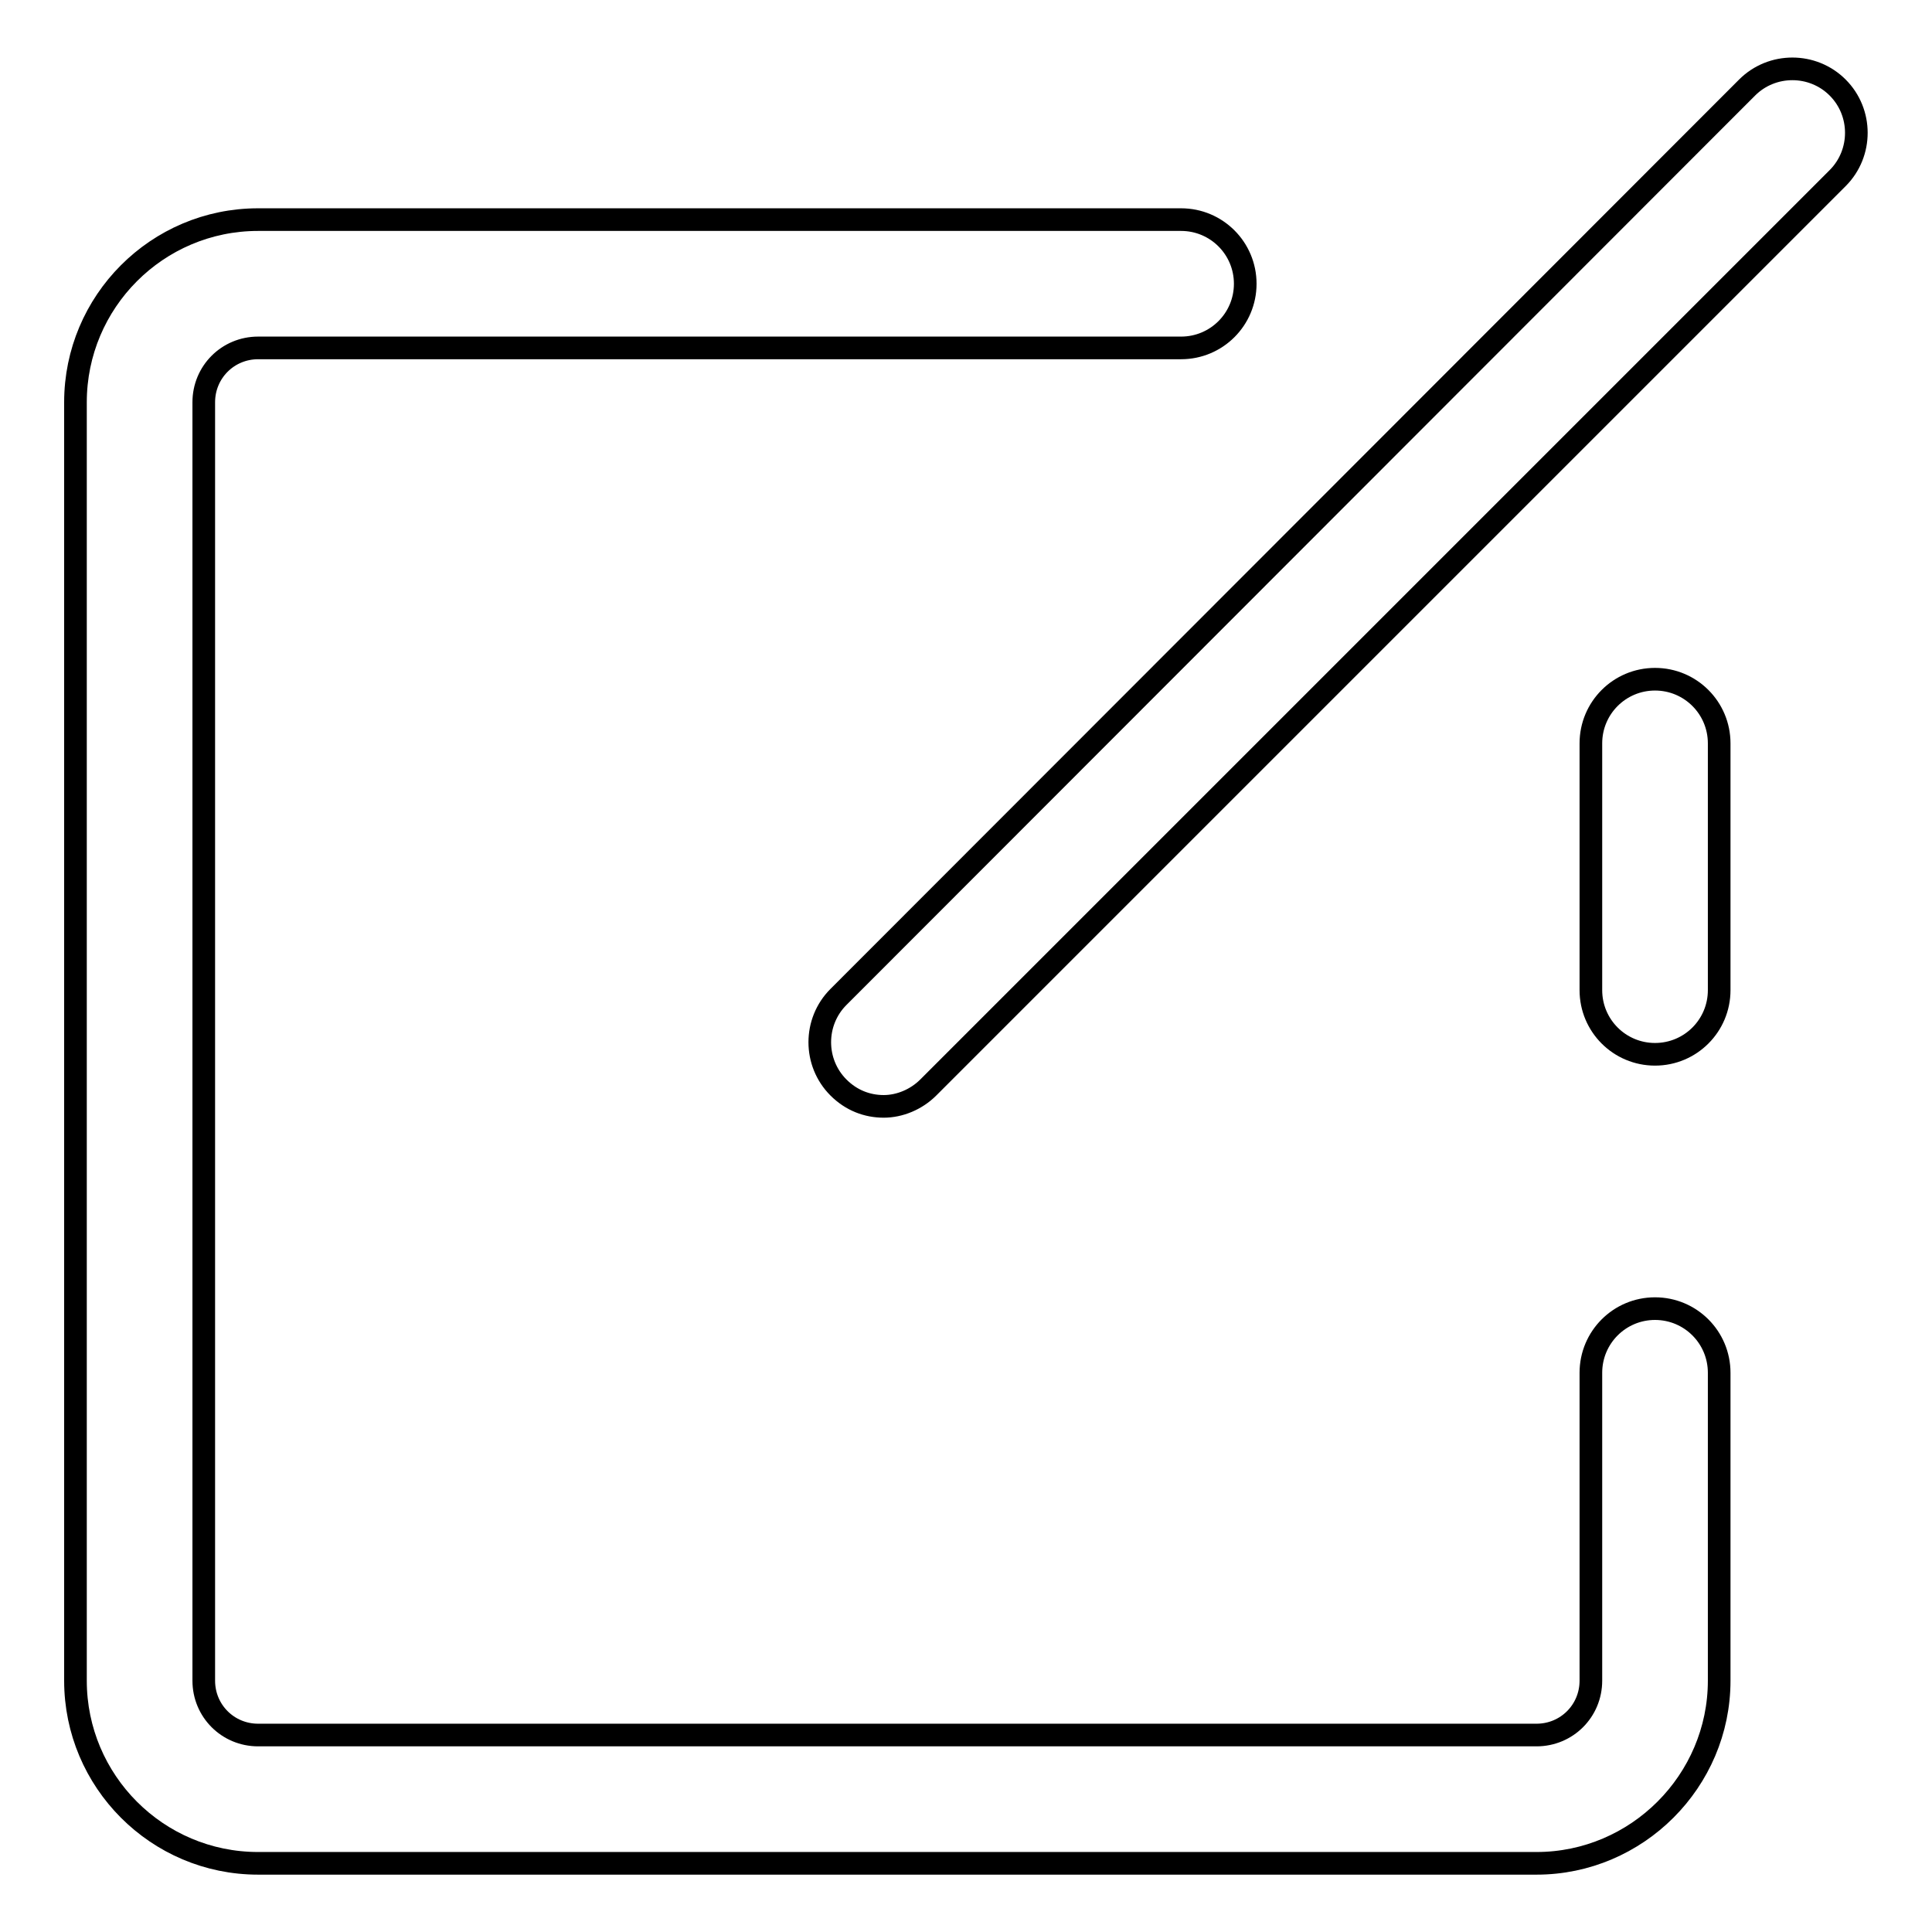 <?xml version="1.0" encoding="utf-8"?>
<!-- Svg Vector Icons : http://www.onlinewebfonts.com/icon -->
<!DOCTYPE svg PUBLIC "-//W3C//DTD SVG 1.1//EN" "http://www.w3.org/Graphics/SVG/1.1/DTD/svg11.dtd">
<svg version="1.1" xmlns="http://www.w3.org/2000/svg" xmlns:xlink="http://www.w3.org/1999/xlink" x="0px" y="0px" viewBox="0 0 256 256" enable-background="new 0 0 256 256" xml:space="preserve">
<g> <path stroke-width="3" fill-opacity="0" stroke="#000000"  d="M203.6,246.9H34.2C20.8,246.9,10,236,10,222.7V53.3c0-13.3,10.8-24.2,24.2-24.2h122.3 c4.7,0,8.5,3.8,8.5,8.5s-3.8,8.5-8.5,8.5H34.2c-4,0-7.2,3.2-7.2,7.2v169.4c0,4,3.2,7.2,7.2,7.2h169.4c4,0,7.2-3.2,7.2-7.2v-40.8 c0-4.7,3.8-8.5,8.5-8.5c4.7,0,8.5,3.8,8.5,8.5v40.8C227.8,236,216.9,246.9,203.6,246.9z M219.3,139.7c-4.7,0-8.5-3.8-8.5-8.5V98.5 c0-4.7,3.8-8.5,8.5-8.5c4.7,0,8.5,3.8,8.5,8.5v32.7C227.8,135.9,224,139.7,219.3,139.7z"/> <path stroke-width="3" fill-opacity="0" stroke="#000000"  d="M117.1,146.6c-2.2,0-4.3-0.8-6-2.5c-3.3-3.3-3.3-8.7,0-12L231.5,11.6c3.3-3.3,8.7-3.3,12,0 c3.3,3.3,3.3,8.7,0,12L123,144.1C121.4,145.7,119.2,146.6,117.1,146.6z"/></g>
</svg>